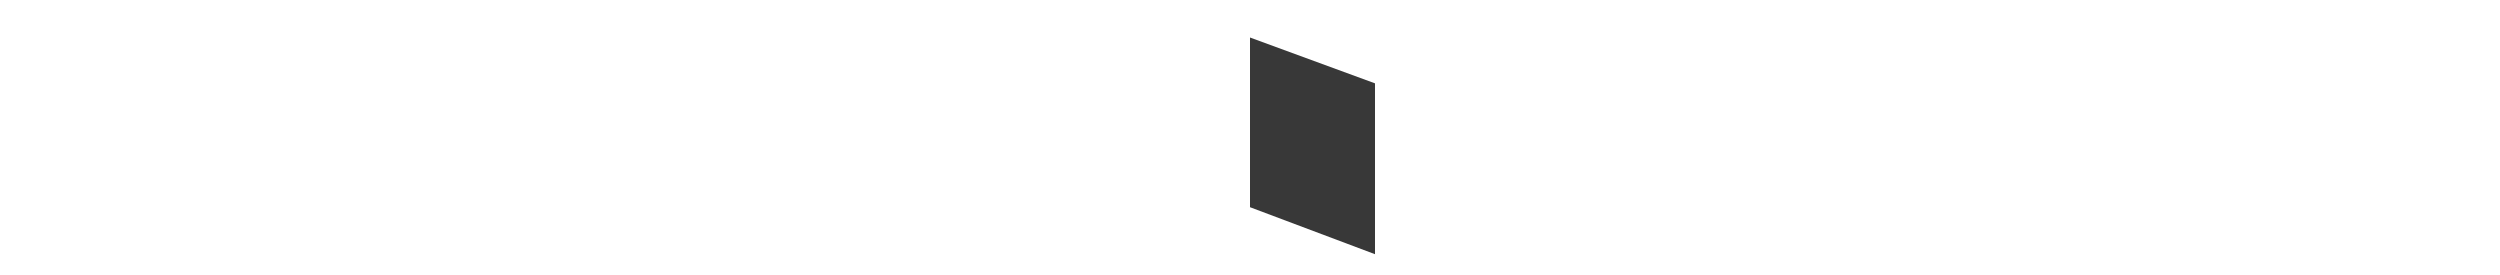 <svg height="55px" width="500px" xmlns="http://www.w3.org/2000/svg" viewBox="0 0 500 55">
    <filter id = "ds1" width = "150%" height = "150%">
        <feOffset result = "offOut" in = "SourceAlpha" dx = "0" dy = "1.5"/>
        <feColorMatrix result = "matrixOut" in = "offOut" type = "matrix" values = "1 0 0 0 0 0 1 0 0 0 0 0 1 0 0 0 0 0 0.2 0"/>
        <feGaussianBlur result = "blurOut" in = "matrixOut" stdDeviation = "1"/>
        <feBlend in = "SourceGraphic" in2 = "blurOut" mode = "normal"/>
    </filter>
    <g filter="url(#ds1)">
    <path fill="#FFFFFF" d="M5.27,39.44c-0.66-0.33-0.71-0.51-0.71-1.78c0-2.33,0.19-4.21,0.23-4.96c0.05-0.52,0.14-0.75,0.38-0.75
        c0.28,0,0.33,0.15,0.33,0.52c0,0.43,0,1.08,0.14,1.74c0.7,3.46,3.79,4.77,6.93,4.77c4.5,0,6.7-3.23,6.7-6.22
        c0-3.23-1.36-5.11-5.39-8.43l-2.1-1.73c-4.97-4.08-6.09-6.98-6.09-10.16C5.69,7.41,9.44,4,15.39,4c1.82,0,3.18,0.19,4.35,0.47
        C20.63,4.65,21,4.7,21.37,4.7c0.37,0,0.47,0.1,0.47,0.33c0,0.24-0.18,1.78-0.18,4.96c0,0.75-0.1,1.08-0.33,1.08
        c-0.28,0-0.33-0.23-0.37-0.61c-0.05-0.56-0.32-1.83-0.61-2.34c-0.28-0.52-1.54-2.48-5.84-2.48c-3.23,0-5.76,2.01-5.76,5.43
        c0,2.66,1.22,4.35,5.71,7.86l1.31,1.03c5.53,4.35,6.83,7.26,6.83,11c0,1.92-0.75,5.48-3.98,7.77c-2.01,1.4-4.54,1.96-7.07,1.96
        C9.34,40.7,7.19,40.38,5.27,39.44"/>
    <path fill="#FFFFFF" d="M38,28.48c0,3.84,0,6.98,0.19,8.62c0.14,1.17,0.32,1.92,1.59,2.11c0.56,0.1,1.49,0.19,1.87,0.19
        c0.28,0,0.33,0.18,0.33,0.33c0,0.19-0.19,0.33-0.66,0.33c-2.25,0-4.87-0.14-5.1-0.14c-0.19,0-3.04,0.14-4.26,0.14
        c-0.47,0-0.66-0.09-0.66-0.33c0-0.15,0.1-0.28,0.33-0.28c0.37,0,0.84-0.1,1.21-0.19c0.84-0.19,1.08-0.98,1.22-2.15
        c0.19-1.64,0.19-4.78,0.19-8.62V11.77l-5.94,0.1c-2.58,0.04-3.56,0.33-4.17,1.26c-0.47,0.7-0.51,0.98-0.66,1.26
        c-0.1,0.33-0.23,0.37-0.42,0.37c-0.1,0-0.28-0.09-0.28-0.33c0-0.42,0.85-3.97,0.89-4.31c0.09-0.23,0.28-0.74,0.42-0.74
        c0.28,0,0.7,0.32,1.83,0.46c1.17,0.14,2.76,0.19,3.23,0.19h15.54c1.36,0,2.29-0.1,2.95-0.19c0.62-0.09,0.99-0.19,1.17-0.19
        S49,9.9,49,10.13c0,1.22-0.14,4.08-0.14,4.54c0,0.33-0.19,0.51-0.38,0.51c-0.19,0-0.28-0.14-0.33-0.7l-0.05-0.42
        c-0.14-1.22-1.03-2.11-4.96-2.2L38,11.77V28.48z"/>
    <path fill="#FFFFFF" d="M56.55,24.83c0,0.23,0.1,0.38,0.28,0.52c0.61,0.33,2.72,0.6,4.54,0.6c0.98,0,2.1-0.04,3.09-0.7
        c1.4-0.94,2.48-3.05,2.48-6.09c0-4.96-2.72-7.81-7.11-7.81c-1.21,0-2.53,0.14-2.95,0.23c-0.19,0.1-0.33,0.23-0.33,0.47V24.83z
         M53,21.46c0-6.18,0-7.31-0.1-8.57c-0.1-1.36-0.33-2.01-1.69-2.2c-0.33-0.05-1.03-0.1-1.4-0.1c-0.14,0-0.33-0.19-0.33-0.33
        c0-0.23,0.19-0.33,0.66-0.33c1.87,0,4.64,0.1,4.87,0.1c0.42,0,3.89-0.1,5.15-0.1c2.62,0,5.52,0.24,7.68,1.74
        c1.02,0.75,2.85,2.67,2.85,5.43c0,2.95-1.21,5.8-5.05,9.08c3.36,4.21,6.22,7.82,8.61,10.3c2.2,2.24,3.56,2.62,4.58,2.76
        c0.81,0.14,1.22,0.14,1.46,0.14c0.23,0,0.38,0.18,0.38,0.33c0,0.23-0.24,0.33-0.98,0.33H77.1c-2.34,0-3.37-0.24-4.4-0.8
        c-1.77-0.94-3.27-2.85-5.61-5.85c-1.73-2.15-3.55-4.73-4.44-5.81c-0.19-0.19-0.28-0.23-0.56-0.23l-5.25-0.09
        c-0.18,0-0.28,0.09-0.28,0.32v0.94c0,3.84,0,6.93,0.19,8.57c0.14,1.17,0.38,1.92,1.64,2.11c0.56,0.1,1.45,0.19,1.82,0.19
        c0.29,0,0.33,0.18,0.33,0.33c0,0.19-0.19,0.33-0.65,0.33c-2.25,0-4.87-0.14-5.06-0.14c-0.04,0-2.81,0.14-4.07,0.14
        c-0.42,0-0.66-0.09-0.66-0.33c0-0.15,0.1-0.33,0.33-0.33c0.38,0,0.89-0.09,1.26-0.19c0.8-0.19,0.89-0.94,1.08-2.11
        C53,35.46,53,32.32,53,28.48V21.46z"/>
    <path fill="#FFFFFF" d="M82.7,21.46c0-6.18,0-7.31-0.09-8.57c-0.1-1.36-0.32-2.01-1.68-2.2c-0.33-0.05-1.03-0.1-1.4-0.1
        c-0.14,0-0.33-0.19-0.33-0.33c0-0.23,0.19-0.33,0.65-0.33c1.87,0,4.54,0.1,4.77,0.1c0.28,0,8.9,0.05,9.83,0
        c0.8-0.05,1.55-0.19,1.87-0.23c0.19-0.05,0.38-0.19,0.56-0.19c0.14,0,0.19,0.19,0.19,0.37c0,0.28-0.23,0.75-0.33,1.88
        c-0.04,0.38-0.14,2.15-0.23,2.62c-0.05,0.19-0.19,0.42-0.38,0.42c-0.23,0-0.32-0.19-0.32-0.52c0-0.28-0.05-0.94-0.24-1.41
        c-0.28-0.66-0.7-0.94-2.95-1.22c-0.7-0.09-5.48-0.14-5.95-0.14c-0.19,0-0.23,0.14-0.23,0.42v10.81c0,0.29,0,0.42,0.23,0.42
        c0.52,0,5.95,0,6.89-0.1c0.98-0.09,1.59-0.14,2-0.56c0.29-0.28,0.47-0.52,0.61-0.52c0.14,0,0.23,0.09,0.23,0.33
        c0,0.24-0.23,0.89-0.33,2.2c-0.09,0.8-0.19,2.29-0.19,2.58c0,0.32-0.09,0.75-0.37,0.75c-0.19,0-0.28-0.14-0.28-0.38
        c0-0.37,0-0.79-0.19-1.31c-0.14-0.56-0.51-1.03-2.1-1.22c-1.13-0.14-5.53-0.19-6.23-0.19c-0.24,0-0.28,0.14-0.28,0.28v3.32
        c0,1.36-0.04,6,0,6.79c0.1,2.67,0.85,3.19,4.92,3.19c1.08,0,3.04,0,4.12-0.42c1.07-0.46,1.64-1.17,1.87-2.76
        c0.09-0.47,0.18-0.61,0.42-0.61c0.24,0,0.28,0.33,0.28,0.61c0,0.28-0.33,2.99-0.56,3.84c-0.28,1.03-0.7,1.03-2.29,1.03
        c-3.09,0-5.48-0.09-7.17-0.14c-1.73-0.09-2.81-0.09-3.42-0.09c-0.1,0-0.89,0-1.78,0.04c-0.8,0.05-1.73,0.09-2.39,0.09
        c-0.43,0-0.65-0.09-0.65-0.33c0-0.15,0.09-0.33,0.33-0.33c0.38,0,0.9-0.14,1.26-0.19c0.8-0.14,0.9-0.94,1.08-2.11
        c0.23-1.64,0.23-4.78,0.23-8.62V21.46z"/>
    <path fill="#FFFFFF" d="M102.8,21.46c0-6.18,0-7.31-0.09-8.57c-0.09-1.36-0.33-2.01-1.69-2.2c-0.33-0.05-1.02-0.1-1.4-0.1
        c-0.14,0-0.33-0.19-0.33-0.33c0-0.23,0.19-0.33,0.66-0.33c1.88,0,4.54,0.1,4.77,0.1c0.29,0,8.9,0.05,9.83,0
        c0.8-0.05,1.55-0.19,1.88-0.23c0.19-0.05,0.37-0.19,0.56-0.19c0.14,0,0.18,0.19,0.18,0.37c0,0.28-0.23,0.75-0.32,1.88
        c-0.05,0.38-0.14,2.15-0.23,2.62c-0.05,0.19-0.19,0.42-0.38,0.42c-0.23,0-0.32-0.19-0.32-0.52c0-0.28-0.04-0.94-0.24-1.41
        c-0.27-0.66-0.7-0.94-2.95-1.22c-0.7-0.09-5.48-0.14-5.95-0.14c-0.19,0-0.24,0.14-0.24,0.42v10.81c0,0.29,0,0.42,0.24,0.42
        c0.51,0,5.95,0,6.88-0.1c0.98-0.09,1.59-0.14,2.01-0.56c0.28-0.28,0.47-0.52,0.61-0.52c0.14,0,0.23,0.09,0.23,0.33
        c0,0.24-0.23,0.89-0.33,2.2c-0.09,0.8-0.18,2.29-0.18,2.58c0,0.32-0.1,0.75-0.38,0.75c-0.19,0-0.28-0.14-0.28-0.38
        c0-0.37,0-0.79-0.19-1.31c-0.14-0.56-0.52-1.03-2.11-1.22c-1.12-0.14-5.52-0.19-6.22-0.19c-0.24,0-0.29,0.14-0.29,0.28v3.32
        c0,1.36-0.04,6,0,6.79c0.1,2.67,0.85,3.19,4.92,3.19c1.08,0,3.05,0,4.12-0.42c1.08-0.46,1.64-1.17,1.87-2.76
        c0.09-0.47,0.19-0.61,0.42-0.61c0.23,0,0.28,0.33,0.28,0.61c0,0.28-0.33,2.99-0.56,3.84c-0.28,1.03-0.7,1.03-2.29,1.03
        c-3.09,0-5.48-0.09-7.17-0.14c-1.73-0.09-2.81-0.09-3.42-0.09c-0.09,0-0.89,0-1.78,0.04c-0.79,0.05-1.73,0.09-2.39,0.09
        c-0.42,0-0.66-0.09-0.66-0.33c0-0.15,0.1-0.33,0.33-0.33c0.38,0,0.89-0.14,1.26-0.19c0.8-0.14,0.89-0.94,1.08-2.11
        c0.24-1.64,0.24-4.78,0.24-8.62V21.46z"/>
    <path fill="#FFFFFF" d="M134.77,28.48c0,3.84,0,6.98,0.19,8.62c0.14,1.17,0.32,1.92,1.59,2.11c0.56,0.1,1.5,0.19,1.87,0.19
        c0.28,0,0.33,0.18,0.33,0.33c0,0.19-0.19,0.33-0.66,0.33c-2.25,0-4.86-0.14-5.1-0.14c-0.19,0-3.04,0.14-4.26,0.14
        c-0.47,0-0.65-0.09-0.65-0.33c0-0.15,0.09-0.28,0.32-0.28c0.38,0,0.85-0.1,1.22-0.19c0.84-0.19,1.08-0.98,1.21-2.15
        c0.19-1.64,0.19-4.78,0.19-8.62V11.77l-5.95,0.1c-2.58,0.04-3.56,0.33-4.17,1.26c-0.47,0.7-0.51,0.98-0.66,1.26
        c-0.09,0.33-0.23,0.37-0.42,0.37c-0.1,0-0.29-0.09-0.29-0.33c0-0.42,0.85-3.97,0.89-4.31c0.1-0.23,0.29-0.74,0.43-0.74
        c0.27,0,0.69,0.32,1.82,0.46c1.17,0.14,2.76,0.19,3.23,0.19h15.54c1.36,0,2.3-0.1,2.95-0.19c0.61-0.09,0.98-0.19,1.17-0.19
        c0.19,0,0.19,0.24,0.19,0.47c0,1.22-0.14,4.08-0.14,4.54c0,0.33-0.19,0.51-0.37,0.51s-0.28-0.14-0.33-0.7l-0.05-0.42
        c-0.14-1.22-1.03-2.11-4.96-2.2l-5.15-0.1V28.48z"/>
    <path fill="#FFFFFF" d="M178.3,34.15h0.19c1.02-3.28,4.73-14.79,6.18-19.9c0.42-1.5,0.47-1.97,0.47-2.48c0-0.7-0.32-1.17-2.19-1.17
        c-0.24,0-0.38-0.23-0.38-0.37c0-0.19,0.19-0.29,0.7-0.29c2.11,0,3.84,0.1,4.22,0.1c0.28,0,2.06-0.1,3.32-0.1
        c0.38,0,0.56,0.1,0.56,0.24c0,0.19-0.09,0.42-0.38,0.42c-0.14,0-0.93,0.05-1.4,0.19c-1.22,0.42-1.87,2.01-2.67,4.21
        c-1.83,5.05-5.9,17.69-7.54,22.14c-1.08,2.94-1.31,3.42-1.78,3.42c-0.42,0-0.79-0.52-1.35-2.06l-8.05-21.76
        c-1.4,3.46-6.98,18.02-8.47,21.72c-0.71,1.68-0.98,2.11-1.46,2.11c-0.42,0-0.74-0.43-1.59-3.14l-7.3-23.59
        c-0.66-2.11-1.08-2.62-2.16-2.99c-0.56-0.19-1.59-0.24-1.87-0.24c-0.19,0-0.38-0.14-0.38-0.37c0-0.19,0.28-0.29,0.66-0.29
        c2.16,0,4.45,0.1,4.87,0.1c0.37,0,2.24-0.1,4.3-0.1c0.56,0,0.75,0.1,0.75,0.29c0,0.24-0.23,0.37-0.43,0.37c-0.32,0-0.98,0-1.44,0.24
        c-0.28,0.09-0.56,0.32-0.56,0.84c0,0.51,0.33,1.92,0.8,3.7c0.65,2.53,4.87,17.13,5.39,18.77h0.09L168,11.91
        c0.6-1.59,0.89-1.82,1.12-1.82c0.29,0,0.62,0.51,1.12,1.87L178.3,34.15z"/>
    <path fill="#FFFFFF" d="M198,28.48c0,3.84,0,6.98,0.19,8.62c0.14,1.17,0.28,1.92,1.49,2.11c0.61,0.1,1.5,0.19,1.87,0.19
        c0.24,0,0.33,0.18,0.33,0.33c0,0.19-0.18,0.33-0.65,0.33c-2.29,0-4.97-0.14-5.15-0.14c-0.24,0-2.81,0.14-4.07,0.14
        c-0.42,0-0.66-0.09-0.66-0.33c0-0.15,0.09-0.33,0.33-0.33c0.37,0,0.89-0.09,1.26-0.19c0.8-0.19,0.94-0.94,1.08-2.11
        c0.18-1.64,0.23-4.78,0.23-8.62v-7.02c0-6.18,0-7.31-0.09-8.57c-0.09-1.36-0.42-1.96-1.31-2.15c-0.47-0.09-0.99-0.14-1.26-0.14
        c-0.19,0-0.33-0.19-0.33-0.33c0-0.23,0.19-0.33,0.66-0.33c1.36,0,3.93,0.1,4.17,0.1c0.18,0,2.85-0.1,4.12-0.1
        c0.47,0,0.65,0.1,0.65,0.33c0,0.14-0.19,0.33-0.33,0.33c-0.28,0-0.56,0-1.03,0.1c-1.12,0.24-1.35,0.79-1.45,2.2
        C198,14.15,198,15.28,198,21.46V28.48z"/>
    <path fill="#FFFFFF" d="M204.32,39.48c-0.56-0.28-0.61-0.42-0.61-1.5c0-1.97,0.19-3.56,0.23-4.22c0-0.42,0.09-0.65,0.33-0.65
        c0.24,0,0.38,0.14,0.38,0.47c0,0.33,0,0.89,0.14,1.45c0.66,2.9,3.74,3.93,6.51,3.93c4.08,0,6.18-2.29,6.18-5.29
        c0-2.86-1.55-4.21-5.19-6.93l-1.87-1.41c-4.45-3.33-5.9-5.76-5.9-8.52c0-4.68,3.7-7.49,9.13-7.49c1.64,0,3.28,0.23,4.26,0.46
        c0.79,0.18,1.13,0.18,1.45,0.18c0.33,0,0.42,0.05,0.42,0.28c0,0.19-0.18,1.5-0.18,4.22c0,0.61-0.05,0.89-0.33,0.89
        c-0.28,0-0.33-0.19-0.38-0.51c-0.05-0.47-0.38-1.54-0.61-1.97c-0.28-0.47-1.64-1.96-5.33-1.96c-3,0-5.48,1.5-5.48,4.31
        c0,2.52,1.27,3.98,5.34,6.74l1.17,0.8c5.01,3.42,6.74,6.19,6.74,9.6c0,2.34-0.89,4.87-3.84,6.79c-1.73,1.12-4.31,1.41-6.56,1.41
        C208.39,40.56,206,40.28,204.32,39.48"/>
    <path fill="#FFFFFF" d="M224.81,21.46c0-6.18,0-7.31-0.09-8.57c-0.09-1.36-0.33-2.01-1.68-2.2c-0.33-0.05-1.03-0.1-1.4-0.1
        c-0.14,0-0.33-0.19-0.33-0.33c0-0.23,0.19-0.33,0.66-0.33c1.87,0,4.53,0.1,4.77,0.1c0.28,0,8.89,0.05,9.83,0
        c0.79-0.05,1.54-0.19,1.88-0.23c0.18-0.05,0.37-0.19,0.55-0.19c0.14,0,0.19,0.19,0.19,0.37c0,0.28-0.23,0.75-0.32,1.88
        c-0.06,0.38-0.15,2.15-0.24,2.62c-0.04,0.19-0.18,0.42-0.38,0.42c-0.22,0-0.32-0.19-0.32-0.52c0-0.28-0.05-0.94-0.24-1.41
        c-0.28-0.66-0.71-0.94-2.95-1.22c-0.7-0.09-5.48-0.14-5.94-0.14c-0.19,0-0.24,0.14-0.24,0.42v10.81c0,0.29,0,0.42,0.24,0.42
        c0.51,0,5.94,0,6.88-0.1c0.98-0.09,1.59-0.14,2.01-0.56c0.28-0.28,0.47-0.52,0.6-0.52c0.15,0,0.24,0.09,0.24,0.33
        c0,0.24-0.24,0.89-0.33,2.2c-0.09,0.8-0.18,2.29-0.18,2.58c0,0.32-0.09,0.75-0.38,0.75c-0.18,0-0.28-0.14-0.28-0.38
        c0-0.37,0-0.79-0.18-1.31c-0.14-0.56-0.52-1.03-2.11-1.22c-1.12-0.14-5.52-0.19-6.22-0.19c-0.24,0-0.29,0.14-0.29,0.28v3.32
        c0,1.36-0.04,6,0,6.79c0.09,2.67,0.84,3.19,4.92,3.19c1.07,0,3.04,0,4.12-0.42c1.07-0.46,1.64-1.17,1.87-2.76
        c0.09-0.47,0.18-0.61,0.42-0.61c0.24,0,0.28,0.33,0.28,0.61c0,0.28-0.33,2.99-0.56,3.84c-0.28,1.03-0.7,1.03-2.29,1.03
        c-3.09,0-5.48-0.09-7.16-0.14c-1.74-0.09-2.81-0.09-3.42-0.09c-0.1,0-0.89,0-1.78,0.04c-0.8,0.05-1.73,0.09-2.39,0.09
        c-0.42,0-0.66-0.09-0.66-0.33c0-0.15,0.1-0.33,0.33-0.33c0.38,0,0.9-0.14,1.27-0.19c0.79-0.14,0.89-0.94,1.07-2.11
        c0.23-1.64,0.23-4.78,0.23-8.62V21.46z"/>
    <path fill="#FFFFFF" d="M322,22.3c0,0.23,0.09,0.42,0.32,0.56c0.71,0.42,2.86,0.75,4.92,0.75c1.12,0,2.44-0.14,3.51-0.89
        c1.64-1.12,2.86-3.65,2.86-7.21c0-5.85-3.09-9.36-8.1-9.36c-1.4,0-2.66,0.14-3.13,0.28C322.14,6.53,322,6.72,322,7V22.3z
         M318.26,18.23c0-7.31,0-8.62-0.09-10.11c-0.1-1.59-0.47-2.34-2.02-2.67c-0.38-0.09-1.17-0.14-1.59-0.14
        c-0.19,0-0.38-0.09-0.38-0.28c0-0.28,0.24-0.38,0.75-0.38c2.1,0,5.06,0.14,5.29,0.14c0.52,0,4.07-0.14,5.53-0.14
        c2.95,0,6.08,0.28,8.57,2.06c1.16,0.84,3.22,3.13,3.22,6.36c0,3.46-1.45,6.93-5.66,10.81c3.84,4.92,7.02,9.08,9.73,11.98
        c2.53,2.67,4.55,3.18,5.71,3.37c0.89,0.14,1.54,0.14,1.83,0.14c0.24,0,0.42,0.14,0.42,0.28c0,0.28-0.27,0.38-1.12,0.38h-3.32
        c-2.62,0-3.79-0.24-5.01-0.9c-2.01-1.08-3.65-3.37-6.32-6.88c-1.96-2.57-4.16-5.71-5.1-6.92c-0.19-0.19-0.33-0.28-0.61-0.28
        l-5.76-0.09c-0.23,0-0.32,0.14-0.32,0.38v1.12c0,4.5,0,8.19,0.24,10.16c0.14,1.36,0.42,2.38,1.82,2.57c0.65,0.1,1.69,0.19,2.11,0.19
        c0.28,0,0.37,0.14,0.37,0.28c0,0.23-0.23,0.38-0.76,0.38c-2.57,0-5.52-0.14-5.76-0.14c-0.04,0-2.99,0.14-4.39,0.14
        c-0.51,0-0.74-0.1-0.74-0.38c0-0.14,0.09-0.28,0.37-0.28c0.43,0,0.99-0.09,1.41-0.19c0.93-0.19,1.17-1.21,1.35-2.57
        c0.24-1.97,0.24-5.66,0.24-10.16V18.23z"/>
    <path fill="#FFFFFF" d="M351.46,21.46c0-6.18,0-7.31-0.1-8.57c-0.09-1.36-0.33-2.01-1.69-2.2c-0.33-0.05-1.02-0.09-1.4-0.09
        c-0.14,0-0.33-0.19-0.33-0.33c0-0.23,0.19-0.32,0.66-0.32c1.87,0,4.54,0.1,4.77,0.1c0.28,0,8.89,0.04,9.83,0
        c0.8-0.05,1.55-0.19,1.88-0.24c0.18-0.04,0.38-0.19,0.56-0.19c0.14,0,0.18,0.19,0.18,0.38c0,0.28-0.23,0.75-0.32,1.87
        c-0.04,0.38-0.14,2.15-0.24,2.62c-0.04,0.18-0.18,0.42-0.37,0.42c-0.23,0-0.33-0.19-0.33-0.51c0-0.28-0.05-0.94-0.23-1.4
        c-0.28-0.66-0.7-0.94-2.94-1.22c-0.7-0.09-5.48-0.14-5.95-0.14c-0.19,0-0.24,0.14-0.24,0.42v10.82c0,0.28,0,0.42,0.24,0.42
        c0.51,0,5.95,0,6.88-0.1c0.98-0.09,1.59-0.14,2.01-0.56c0.29-0.28,0.47-0.51,0.61-0.51c0.15,0,0.24,0.09,0.24,0.33
        c0,0.23-0.24,0.89-0.33,2.2c-0.09,0.8-0.18,2.29-0.18,2.58c0,0.33-0.1,0.75-0.38,0.75c-0.19,0-0.28-0.14-0.28-0.38
        c0-0.37,0-0.79-0.19-1.3c-0.14-0.57-0.52-1.03-2.1-1.22c-1.12-0.14-5.52-0.19-6.23-0.19c-0.23,0-0.28,0.14-0.28,0.28v3.33
        c0,1.36-0.04,5.99,0,6.78c0.1,2.67,0.85,3.18,4.92,3.18c1.07,0,3.04,0,4.12-0.42c1.07-0.46,1.63-1.17,1.87-2.76
        c0.1-0.46,0.19-0.61,0.42-0.61c0.23,0,0.28,0.33,0.28,0.61c0,0.28-0.32,2.99-0.56,3.84c-0.29,1.02-0.7,1.02-2.29,1.02
        c-3.09,0-5.48-0.09-7.16-0.14c-1.73-0.09-2.81-0.09-3.42-0.09c-0.09,0-0.89,0-1.78,0.04c-0.8,0.05-1.73,0.1-2.39,0.1
        c-0.42,0-0.66-0.1-0.66-0.33c0-0.14,0.1-0.33,0.32-0.33c0.38,0,0.89-0.14,1.27-0.19c0.79-0.14,0.89-0.94,1.07-2.11
        c0.24-1.64,0.24-4.77,0.24-8.61V21.46z"/>
    <path fill="#FFFFFF" d="M372.56,21.46c0-6.18,0-7.31-0.09-8.57c-0.09-1.36-0.32-2.01-1.68-2.2c-0.33-0.05-1.03-0.09-1.4-0.09
        c-0.14,0-0.33-0.19-0.33-0.33c0-0.23,0.19-0.32,0.66-0.32c1.87,0,4.44,0.1,4.77,0.1c0.89,0,3.98-0.1,5.85-0.1
        c5.29,0,7.16,1.64,7.86,2.24c0.94,0.84,2.06,2.62,2.06,4.78c0,5.71-4.31,9.5-10.62,9.5c-0.23,0-0.93,0-1.17-0.05
        c-0.19,0-0.42-0.18-0.42-0.37c0-0.33,0.23-0.42,1.08-0.42c4.45,0,7.64-2.8,7.64-6.41c0-1.31-0.15-3.88-2.35-6.03
        c-2.15-2.15-4.63-1.92-5.56-1.92c-0.71,0-1.88,0.19-2.3,0.28c-0.23,0.05-0.33,0.33-0.33,0.75v16.19c0,3.84,0,6.97,0.19,8.61
        c0.14,1.17,0.38,1.92,1.64,2.11c0.56,0.1,1.45,0.19,1.83,0.19c0.23,0,0.32,0.18,0.32,0.33c0,0.18-0.19,0.33-0.66,0.33
        c-2.24,0-4.96-0.14-5.14-0.14c-0.14,0-2.81,0.14-4.07,0.14c-0.42,0-0.66-0.1-0.66-0.33c0-0.14,0.09-0.33,0.33-0.33
        c0.38,0,0.89-0.09,1.26-0.19c0.8-0.19,0.89-0.94,1.07-2.11c0.24-1.64,0.24-4.77,0.24-8.61V21.46z"/>
    <path fill="#FFFFFF" d="M408.83,38.91c3.7,0,11.14-1.96,11.14-13.48c0-9.55-5.8-14.55-12.31-14.55c-6.87,0-11.84,4.3-11.84,12.96
        C395.81,33.11,401.39,38.91,408.83,38.91 M407.89,9.39c9.27,0,16.29,5.66,16.29,14.92c0,8.9-6.6,16.25-16.53,16.25
        c-11.27,0-16.09-8.48-16.09-15.63C391.56,18.51,396.52,9.39,407.89,9.39"/>
    <path fill="#FFFFFF" d="M430.99,24.83c0,0.23,0.09,0.38,0.28,0.51c0.61,0.33,2.72,0.61,4.55,0.61c0.98,0,2.1-0.05,3.09-0.7
        c1.4-0.94,2.48-3.05,2.48-6.08c0-4.96-2.71-7.82-7.12-7.82c-1.21,0-2.53,0.14-2.94,0.23c-0.19,0.1-0.33,0.23-0.33,0.47V24.83z
         M427.43,21.46c0-6.18,0-7.31-0.09-8.57c-0.09-1.36-0.33-2.01-1.68-2.2c-0.32-0.05-1.04-0.09-1.41-0.09c-0.13,0-0.32-0.19-0.32-0.33
        c0-0.23,0.19-0.32,0.66-0.32c1.87,0,4.63,0.1,4.86,0.1c0.43,0,3.88-0.1,5.15-0.1c2.63,0,5.53,0.23,7.68,1.73
        c1.04,0.75,2.86,2.67,2.86,5.42c0,2.95-1.22,5.81-5.06,9.08c3.37,4.21,6.23,7.81,8.61,10.3c2.2,2.24,3.56,2.62,4.59,2.76
        c0.8,0.14,1.22,0.14,1.45,0.14c0.23,0,0.38,0.18,0.38,0.33c0,0.23-0.23,0.33-0.98,0.33h-2.58c-2.34,0-3.36-0.24-4.39-0.8
        c-1.78-0.93-3.27-2.85-5.61-5.85c-1.74-2.15-3.56-4.73-4.46-5.8c-0.19-0.18-0.27-0.24-0.56-0.24l-5.25-0.09
        c-0.18,0-0.28,0.09-0.28,0.32v0.95c0,3.83,0,6.92,0.18,8.56c0.15,1.17,0.38,1.92,1.64,2.11c0.56,0.1,1.45,0.19,1.83,0.19
        c0.28,0,0.33,0.18,0.33,0.33c0,0.18-0.19,0.33-0.65,0.33c-2.25,0-4.87-0.14-5.06-0.14c-0.05,0-2.8,0.14-4.07,0.14
        c-0.41,0-0.66-0.1-0.66-0.33c0-0.14,0.09-0.33,0.33-0.33c0.37,0,0.89-0.09,1.26-0.19c0.79-0.19,0.88-0.94,1.07-2.11
        c0.24-1.64,0.24-4.77,0.24-8.61V21.46z"/>
    <path fill="#FFFFFF" d="M461.04,28.48c0,3.84,0,6.97,0.18,8.61c0.14,1.17,0.33,1.92,1.59,2.11c0.55,0.1,1.5,0.19,1.87,0.19
        c0.28,0,0.32,0.18,0.32,0.33c0,0.18-0.19,0.33-0.66,0.33c-2.24,0-4.87-0.14-5.1-0.14c-0.18,0-3.04,0.14-4.25,0.14
        c-0.47,0-0.66-0.1-0.66-0.33c0-0.14,0.09-0.28,0.32-0.28c0.38,0,0.85-0.1,1.22-0.19c0.84-0.18,1.08-0.98,1.22-2.15
        c0.19-1.64,0.19-4.77,0.19-8.61V11.77l-5.95,0.1c-2.58,0.05-3.55,0.32-4.17,1.26c-0.46,0.7-0.51,0.98-0.66,1.26
        c-0.09,0.33-0.23,0.37-0.42,0.37c-0.09,0-0.28-0.1-0.28-0.33c0-0.42,0.84-3.97,0.89-4.31c0.09-0.23,0.28-0.74,0.42-0.74
        c0.28,0,0.7,0.33,1.83,0.46c1.16,0.14,2.76,0.19,3.23,0.19h15.54c1.36,0,2.29-0.1,2.95-0.19c0.61-0.09,0.99-0.19,1.17-0.19
        s0.18,0.23,0.18,0.47c0,1.22-0.13,4.07-0.13,4.54c0,0.33-0.2,0.52-0.38,0.52c-0.19,0-0.28-0.14-0.33-0.7l-0.05-0.42
        c-0.13-1.22-1.03-2.1-4.96-2.2l-5.15-0.1V28.48z"/>
    <path fill="#FFFFFF" d="M472.87,39.48c-0.56-0.29-0.6-0.42-0.6-1.5c0-1.96,0.18-3.56,0.23-4.21c0-0.42,0.1-0.65,0.33-0.65
        c0.24,0,0.38,0.14,0.38,0.47c0,0.33,0,0.89,0.13,1.45c0.66,2.9,3.74,3.93,6.51,3.93c4.07,0,6.17-2.29,6.17-5.29
        c0-2.86-1.55-4.21-5.2-6.93l-1.87-1.4c-4.44-3.33-5.89-5.76-5.89-8.52c0-4.68,3.7-7.49,9.12-7.49c1.65,0,3.28,0.24,4.26,0.46
        c0.8,0.19,1.12,0.19,1.45,0.19c0.33,0,0.42,0.05,0.42,0.28c0,0.19-0.19,1.5-0.19,4.22c0,0.61-0.05,0.89-0.33,0.89
        c-0.27,0-0.33-0.19-0.37-0.51c-0.05-0.47-0.37-1.54-0.6-1.97c-0.28-0.47-1.64-1.97-5.34-1.97c-3,0-5.48,1.5-5.48,4.31
        c0,2.53,1.26,3.98,5.34,6.74l1.16,0.8c5.01,3.42,6.74,6.18,6.74,9.6c0,2.34-0.89,4.87-3.84,6.78c-1.72,1.13-4.3,1.41-6.55,1.41
        C476.95,40.56,474.55,40.27,472.87,39.48"/>
        <polygon fill="#FFFFFF" points="280,15.17 280,49.34 305,40.16 305,6 "/>
        <polygon fill="#383838" points="250,39.94 275,49.34 275,15.17 250,6 "/>
    </g>
</svg>
